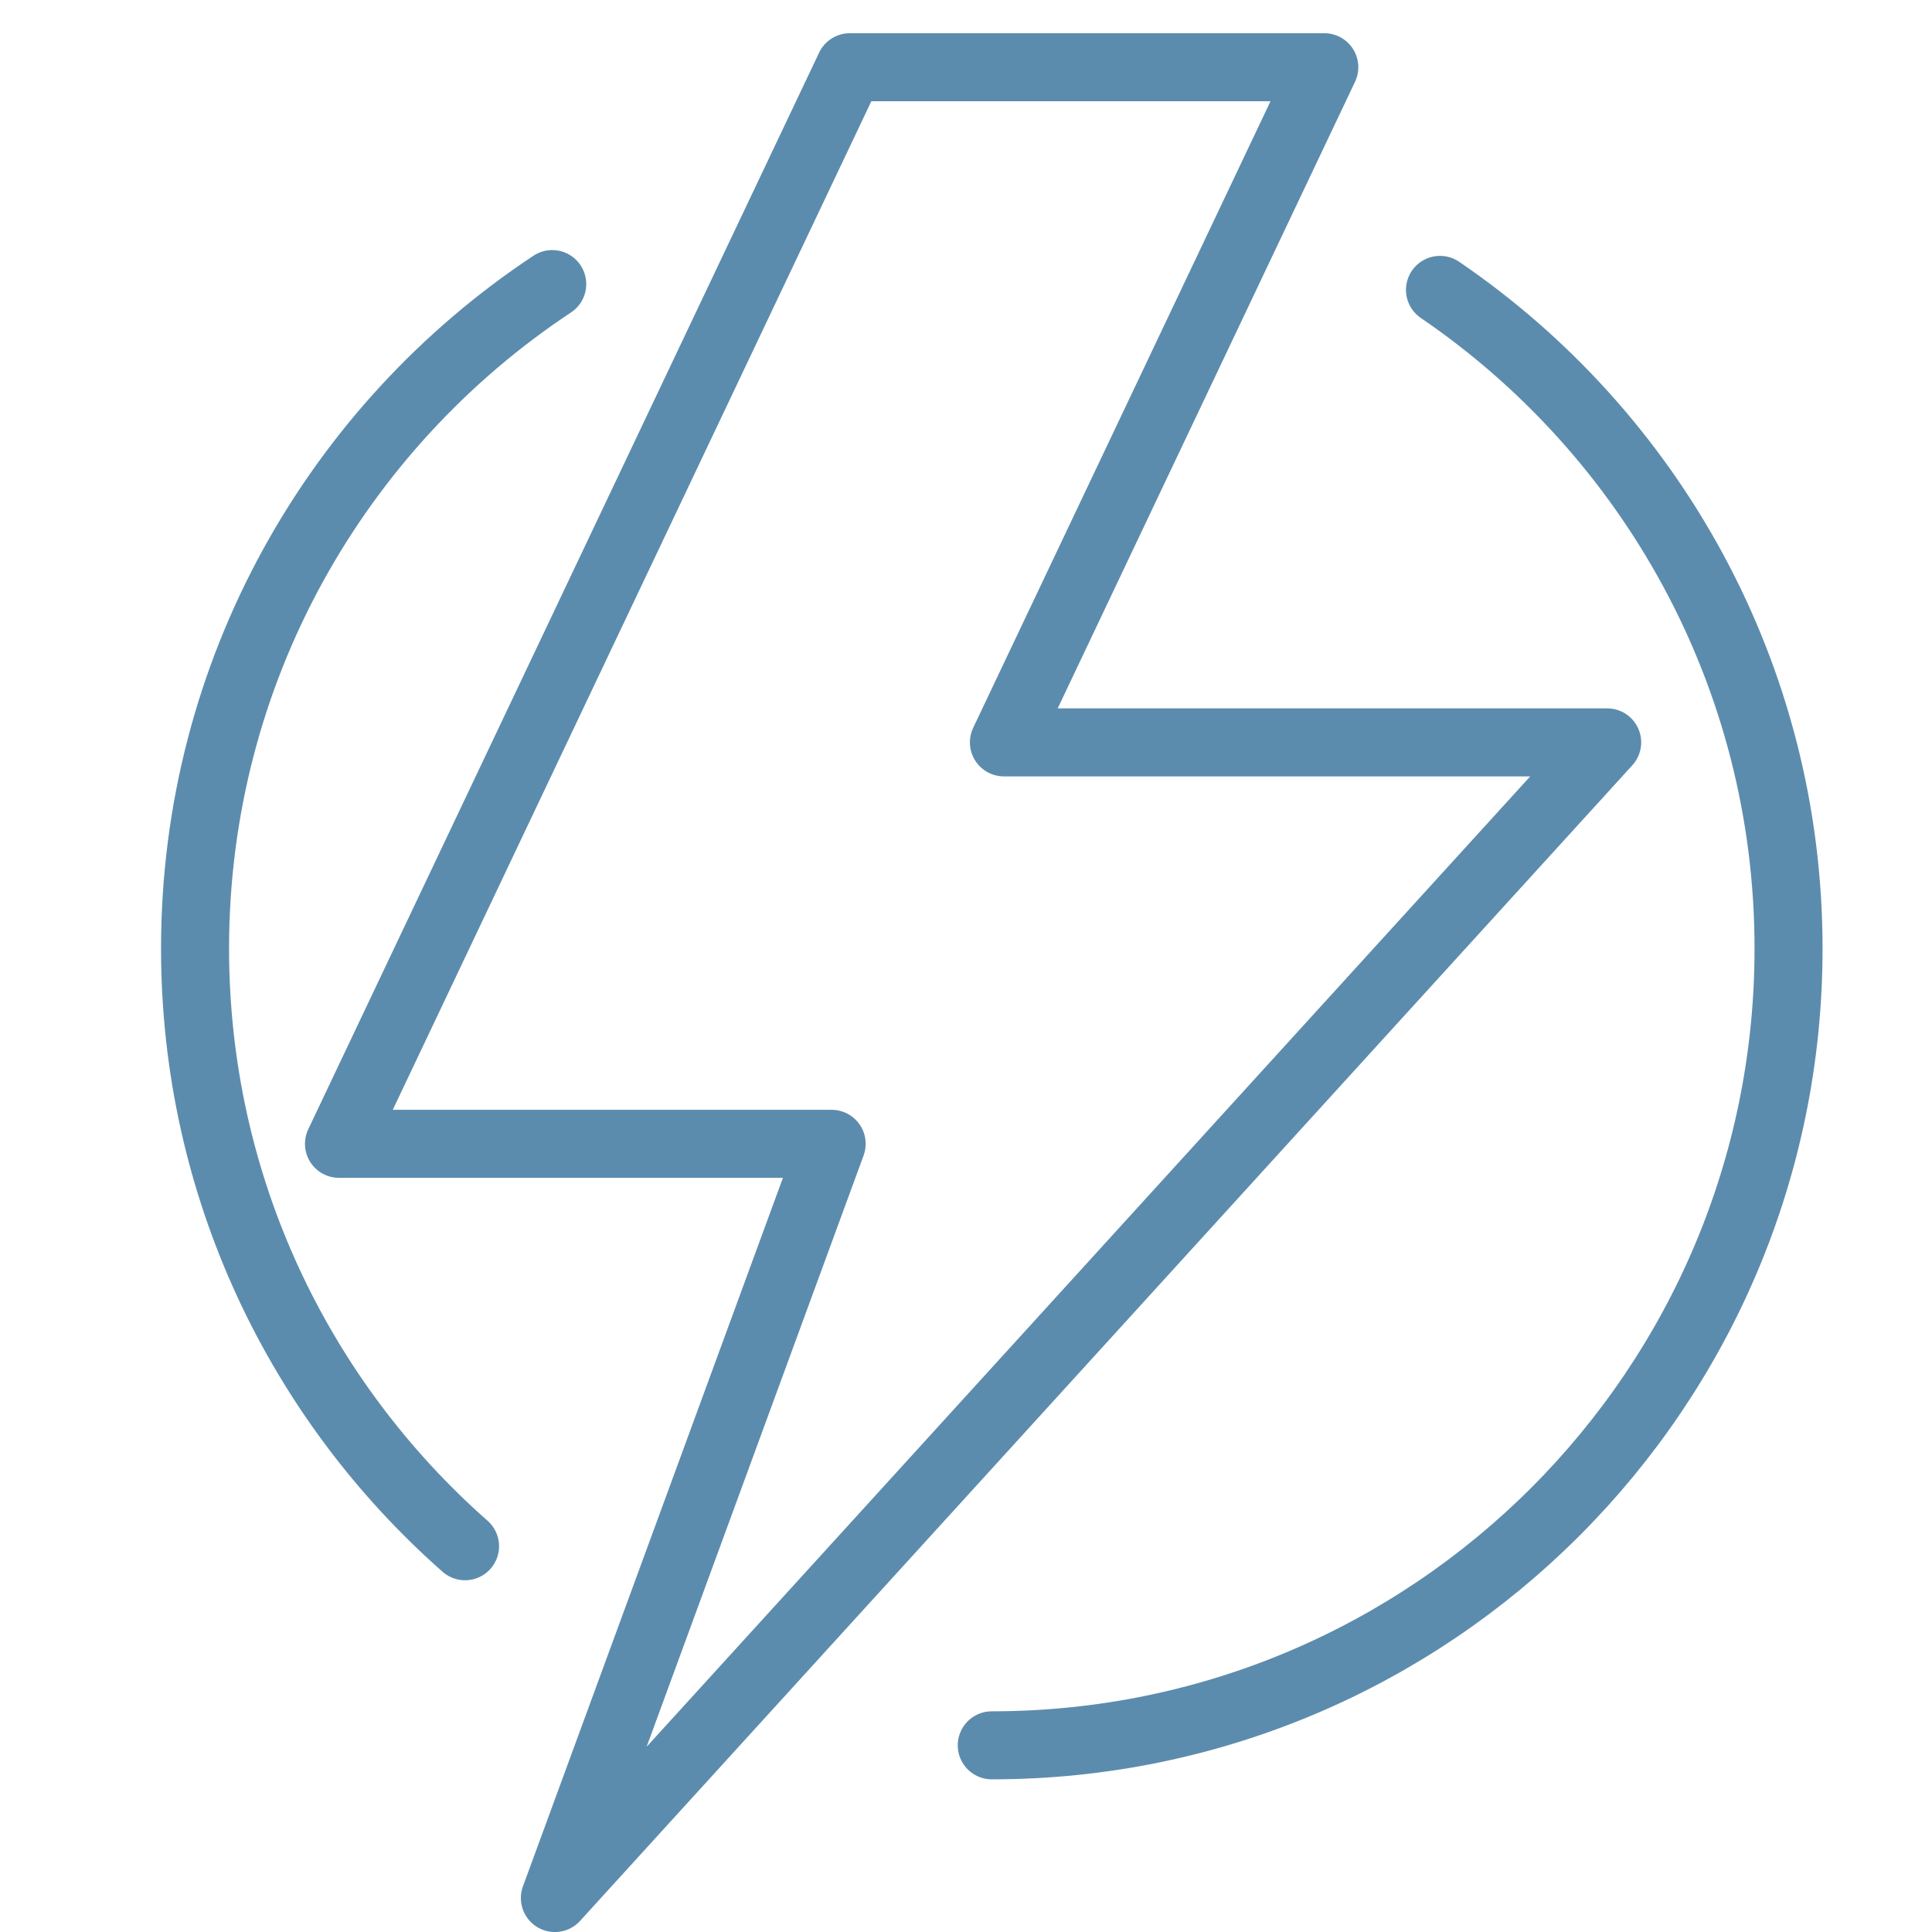 <?xml version="1.0" encoding="UTF-8"?> <svg xmlns="http://www.w3.org/2000/svg" width="24" height="24" viewBox="0 0 24 24" fill="none"><path d="M6.86 3.529C4.186 5.3 2.423 8.335 2.423 11.783C2.423 14.741 3.72 17.395 5.777 19.208" stroke="#5C8CAD" stroke-width="0.845" stroke-linecap="round" stroke-linejoin="round"></path><path d="M12.32 21.681C17.787 21.681 22.218 17.249 22.218 11.783C22.218 8.382 20.501 5.382 17.888 3.601" stroke="#5C8CAD" stroke-width="0.845" stroke-linecap="round" stroke-linejoin="round"></path><path d="M19.965 9.222H12.471L16.451 0.835H10.557L4.211 14.209H10.331L6.893 23.578L19.965 9.222Z" stroke="#5C8CAD" stroke-width="0.845" stroke-linecap="round" stroke-linejoin="round"></path></svg> 